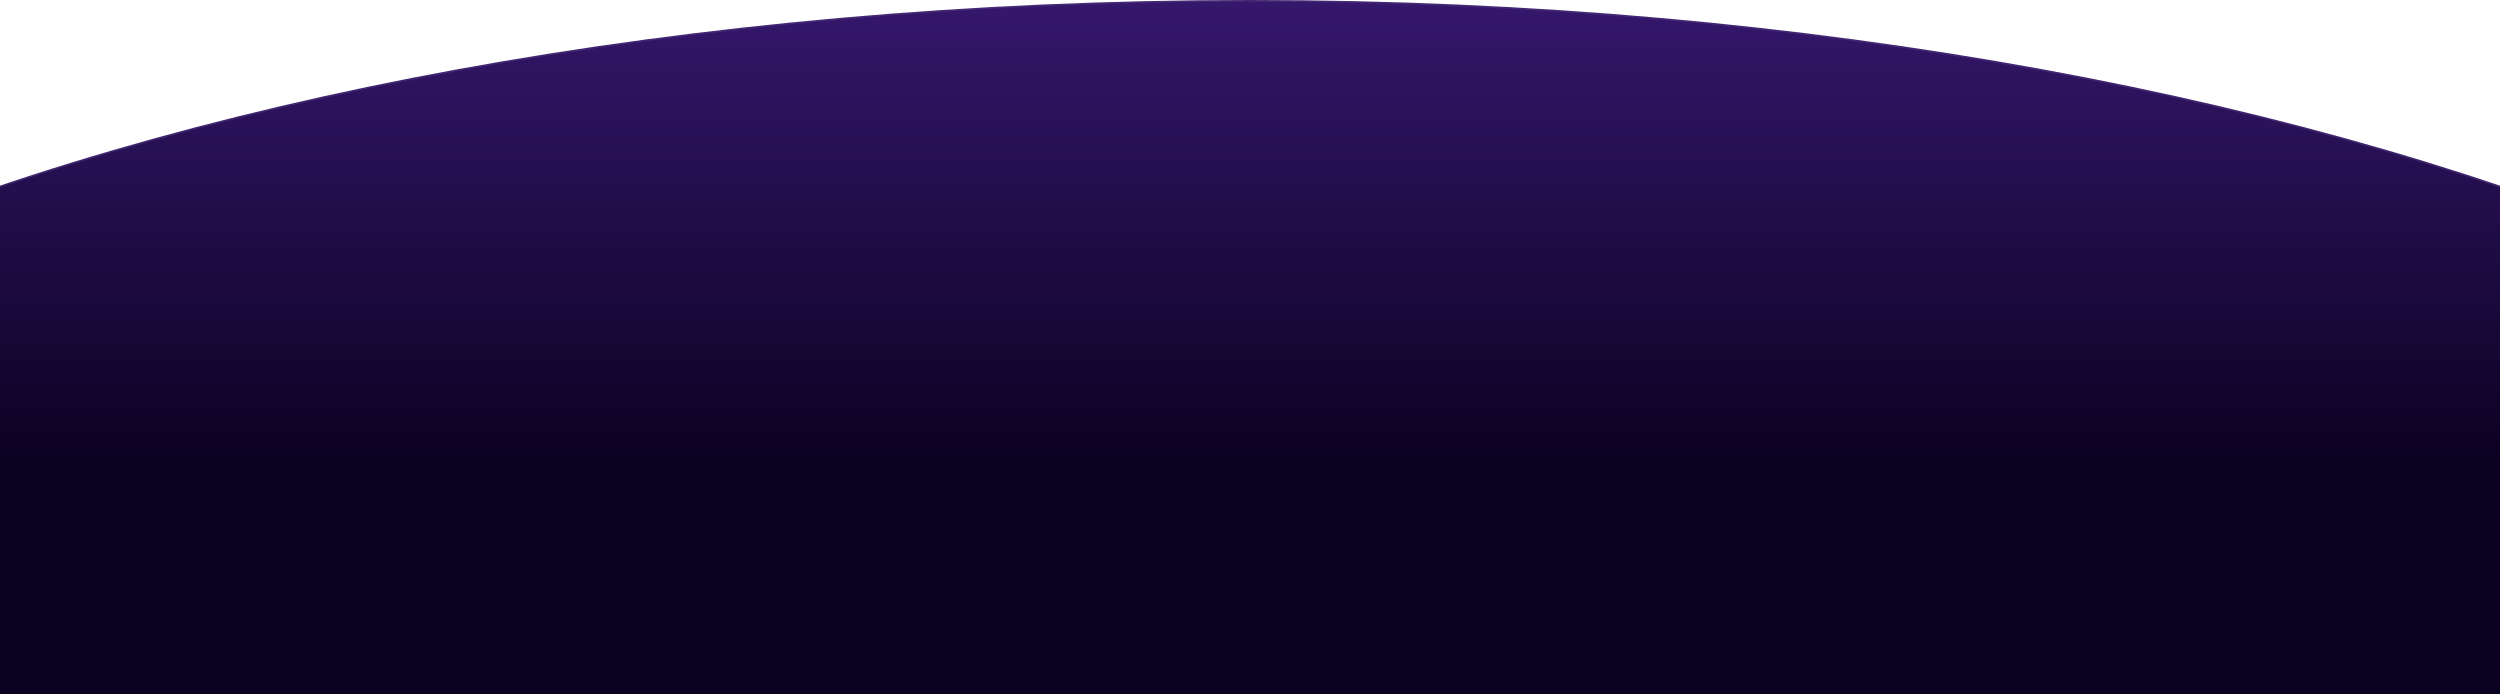 <svg width="1440" height="400" viewBox="0 0 1440 400" fill="none" xmlns="http://www.w3.org/2000/svg">
  <path d="M1891.5 507C1891.5 576.835 1858.79 643.404 1799.54 703.998C1740.29 764.593 1654.54 819.186 1548.53 865.044C1336.52 956.76 1043.59 1013.5 720 1013.5C396.413 1013.5 103.483 956.76 -108.531 865.044C-214.538 819.186 -300.294 764.593 -359.541 703.998C-418.785 643.404 -451.5 576.835 -451.5 507C-451.5 437.165 -418.785 370.596 -359.541 310.002C-300.294 249.407 -214.538 194.814 -108.531 148.956C103.483 57.24 396.413 0.5 720 0.5C1043.59 0.5 1336.52 57.24 1548.53 148.956C1654.54 194.814 1740.29 249.407 1799.54 310.002C1858.79 370.596 1891.5 437.165 1891.5 507Z" fill="url(#paint0_linear_1573_470)" stroke="url(#paint1_linear_1573_470)"/>
  <defs>
    <linearGradient id="paint0_linear_1573_470" x1="720" y1="0" x2="720" y2="267.5" gradientUnits="userSpaceOnUse">
      <stop stop-color="#35176C"/>
      <stop offset="1" stop-color="#0B0121"/>
    </linearGradient>
    <linearGradient id="paint1_linear_1573_470" x1="720" y1="0" x2="720" y2="1014" gradientUnits="userSpaceOnUse">
      <stop stop-color="#432874"/>
      <stop offset="1" stop-color="#0B0121"/>
    </linearGradient>
  </defs>
</svg>

